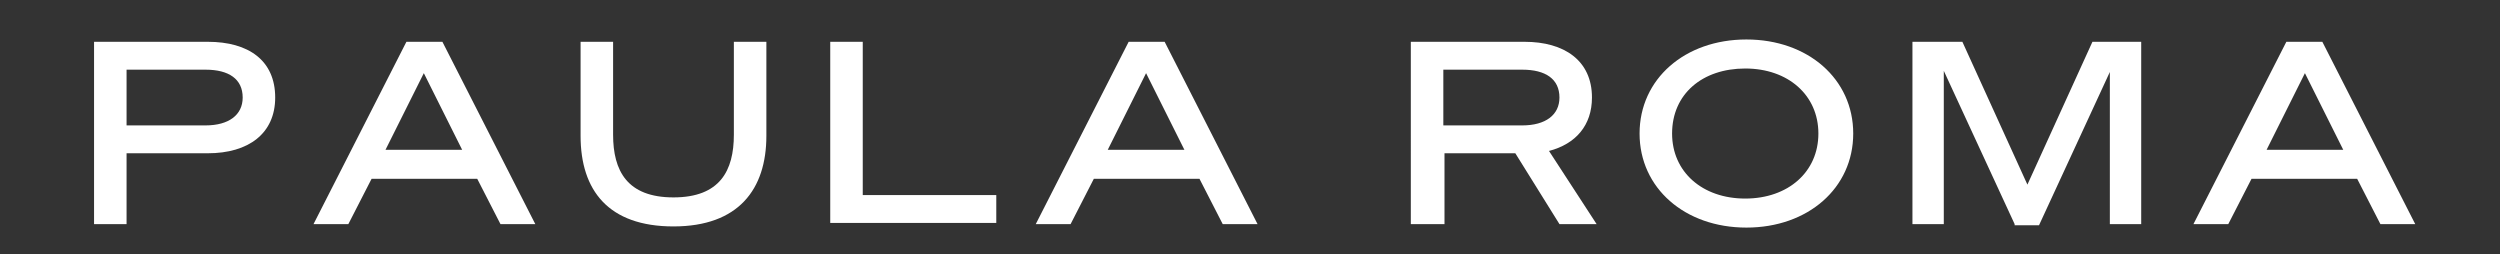 <?xml version="1.0" encoding="utf-8"?>
<!-- Generator: Adobe Illustrator 25.0.0, SVG Export Plug-In . SVG Version: 6.00 Build 0)  -->
<svg version="1.1" id="Layer_1" xmlns="http://www.w3.org/2000/svg" xmlns:xlink="http://www.w3.org/1999/xlink" x="0px" y="0px"
	 width="215.3px" height="21.9px" viewBox="0 0 215.3 21.9" style="enable-background:new 0 0 215.3 21.9;" xml:space="preserve">
<rect x="0" y="0" width="215.3" height="21.9" fill="#333333" stroke="none"/>
<style type="text/css">
	.st0{fill:#FFFFFF;}
</style>
<g>
	<path class="st0" d="M10.9,19.3H8.1V3.6h9.8c3.5,0,5.8,1.6,5.8,4.8c0,3.1-2.3,4.8-5.8,4.8h-7V19.3z M17.7,10.8c2,0,3.2-0.9,3.2-2.4
		c0-1.6-1.2-2.4-3.2-2.4h-6.8v4.8H17.7z"/>
	<path class="st0" d="M38.1,3.6l8,15.7h-3l-2-3.9H32l-2,3.9h-3l8-15.7H38.1z M33.2,12.9h6.6l-3.3-6.6L33.2,12.9z"/>
	<path class="st0" d="M50,11.7V3.6h2.8v8c0,3.1,1.2,5.4,5.2,5.4s5.2-2.3,5.2-5.4v-8h2.8v8.1c0,4.6-2.4,7.8-8,7.8
		C52.4,19.5,50,16.4,50,11.7z"/>
	<path class="st0" d="M71.5,3.6h2.8v13.2h11.5v2.4H71.5V3.6z"/>
	<path class="st0" d="M100.3,3.6l8,15.7h-3l-2-3.9h-9.1l-2,3.9h-3l8-15.7H100.3z M95.4,12.9h6.6l-3.3-6.6L95.4,12.9z"/>
	<path class="st0" d="M124.3,19.3h-2.8V3.6h9.8c3.4,0,5.8,1.6,5.8,4.8c0,2.4-1.4,4-3.7,4.6l4.1,6.3h-3.2l-3.8-6.1h-6.1V19.3z
		 M131.1,10.8c2,0,3.2-0.9,3.2-2.4c0-1.6-1.2-2.4-3.2-2.4h-6.8v4.8H131.1z"/>
	<path class="st0" d="M159.6,11.5c0,4.7-3.9,8.1-9.2,8.1s-9.2-3.4-9.2-8.1c0-4.7,3.9-8.1,9.2-8.1S159.6,6.8,159.6,11.5z M144,11.5
		c0,3.3,2.6,5.6,6.3,5.6s6.3-2.3,6.3-5.6c0-3.3-2.6-5.6-6.3-5.6S144,8.1,144,11.5z"/>
	<path class="st0" d="M173.5,19.3l-6.1-13.2v13.2h-2.7V3.6h4.3l5.6,12.3l5.6-12.3h4.2v15.7h-2.7V6.2l-6.1,13.2H173.5z"/>
	<path class="st0" d="M200,3.6l8,15.7h-3l-2-3.9h-9.1l-2,3.9h-3l8-15.7H200z M195.2,12.9h6.6l-3.3-6.6L195.2,12.9z"/>
</g>
</svg>

